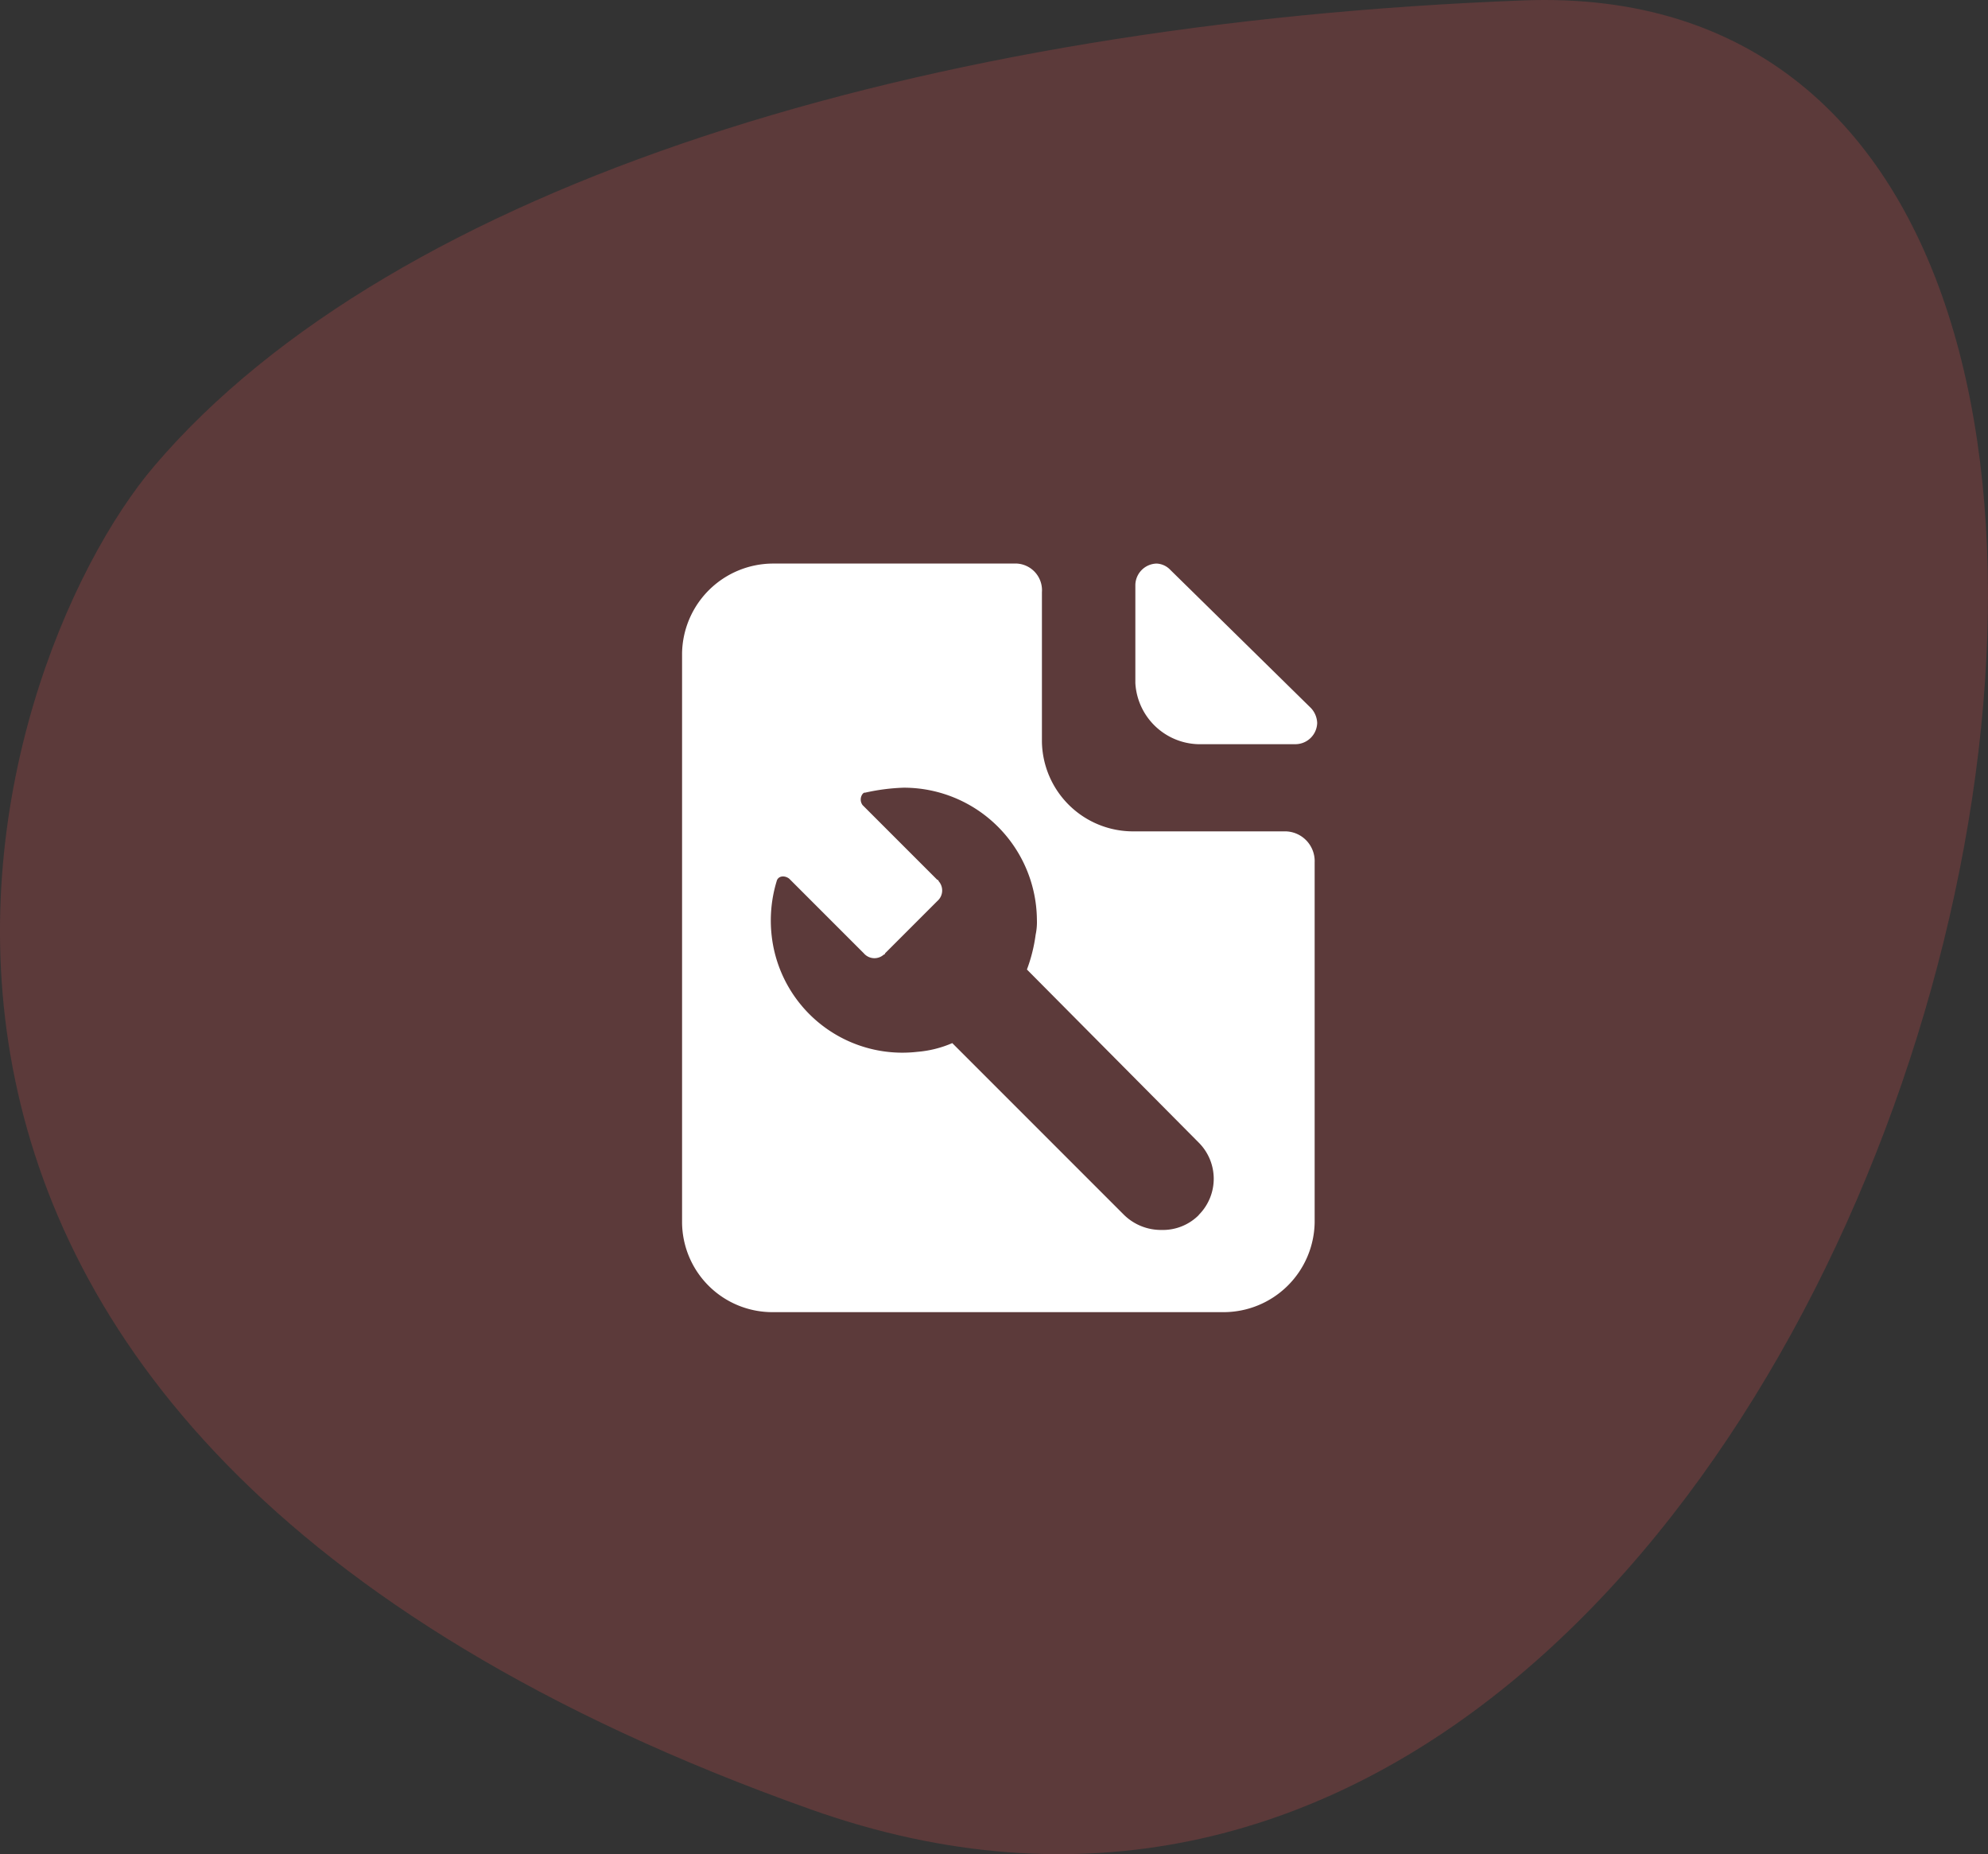 <svg xmlns="http://www.w3.org/2000/svg" width="134.074" height="125.023" viewBox="0 0 134.074 125.023">
  <rect x="0" y="0" width="134.074" height="125.023" fill="#333333" stroke="none"/>
  <g id="Group_4598" data-name="Group 4598" transform="translate(-1113.999 -2868)">
    <path id="Path_16" data-name="Path 16" d="M1080.122,230.376c-40.437,1.539-76.149,12.414-92.327,31.387-11.369,13.329-28.884,64.585,44.261,90.586S1141.894,228.025,1080.122,230.376Z" transform="translate(136.615 2637.651)" fill="#ff5757" opacity="0.2"/>
    <g id="maintenance-plan-svgrepo-com" transform="translate(1135.699 2886.5)">
      <path id="Path_9361" data-name="Path 9361" d="M64.9,31.678h6.635a1.472,1.472,0,0,0,1.428-1.428,1.55,1.55,0,0,0-.42-1.008l-9.49-9.322a1.349,1.349,0,0,0-.924-.42A1.472,1.472,0,0,0,60.7,20.928v6.635A4.372,4.372,0,0,0,64.9,31.678Z" transform="translate(-5.83 0)" fill="#fff"/>
      <path id="Path_9362" data-name="Path 9362" d="M64.948,37.557H54.7a6.148,6.148,0,0,1-6.131-6.047V21.432a1.8,1.8,0,0,0-1.68-1.932H30.431A6.148,6.148,0,0,0,24.3,25.547V63.928a6.094,6.094,0,0,0,6.131,6.047h30.4a6.148,6.148,0,0,0,6.131-6.047V39.656a2.008,2.008,0,0,0-2.016-2.1ZM59.153,63.424a3.418,3.418,0,0,1-2.52,1.008,3.556,3.556,0,0,1-2.52-1.008l-11.59-11.59a7.445,7.445,0,0,1-2.352.588,8.87,8.87,0,0,1-9.826-7.811,9.1,9.1,0,0,1,.336-3.7c.084-.336.5-.42.84-.168l5.039,5.039a.942.942,0,0,0,1.344.084.082.082,0,0,0,.084-.084l3.527-3.527a.942.942,0,0,0,.084-1.344.082.082,0,0,0-.084-.084l-5.039-5.039a.627.627,0,0,1,0-.756c.084-.084.084-.084.168-.084a13.819,13.819,0,0,1,2.6-.336,8.979,8.979,0,0,1,8.986,8.9,4.089,4.089,0,0,1-.084,1.008,10.716,10.716,0,0,1-.588,2.352l11.59,11.674a3.447,3.447,0,0,1,0,4.871Z" transform="translate(0 0)" fill="#fff"/>
    </g>
  </g>
</svg>
